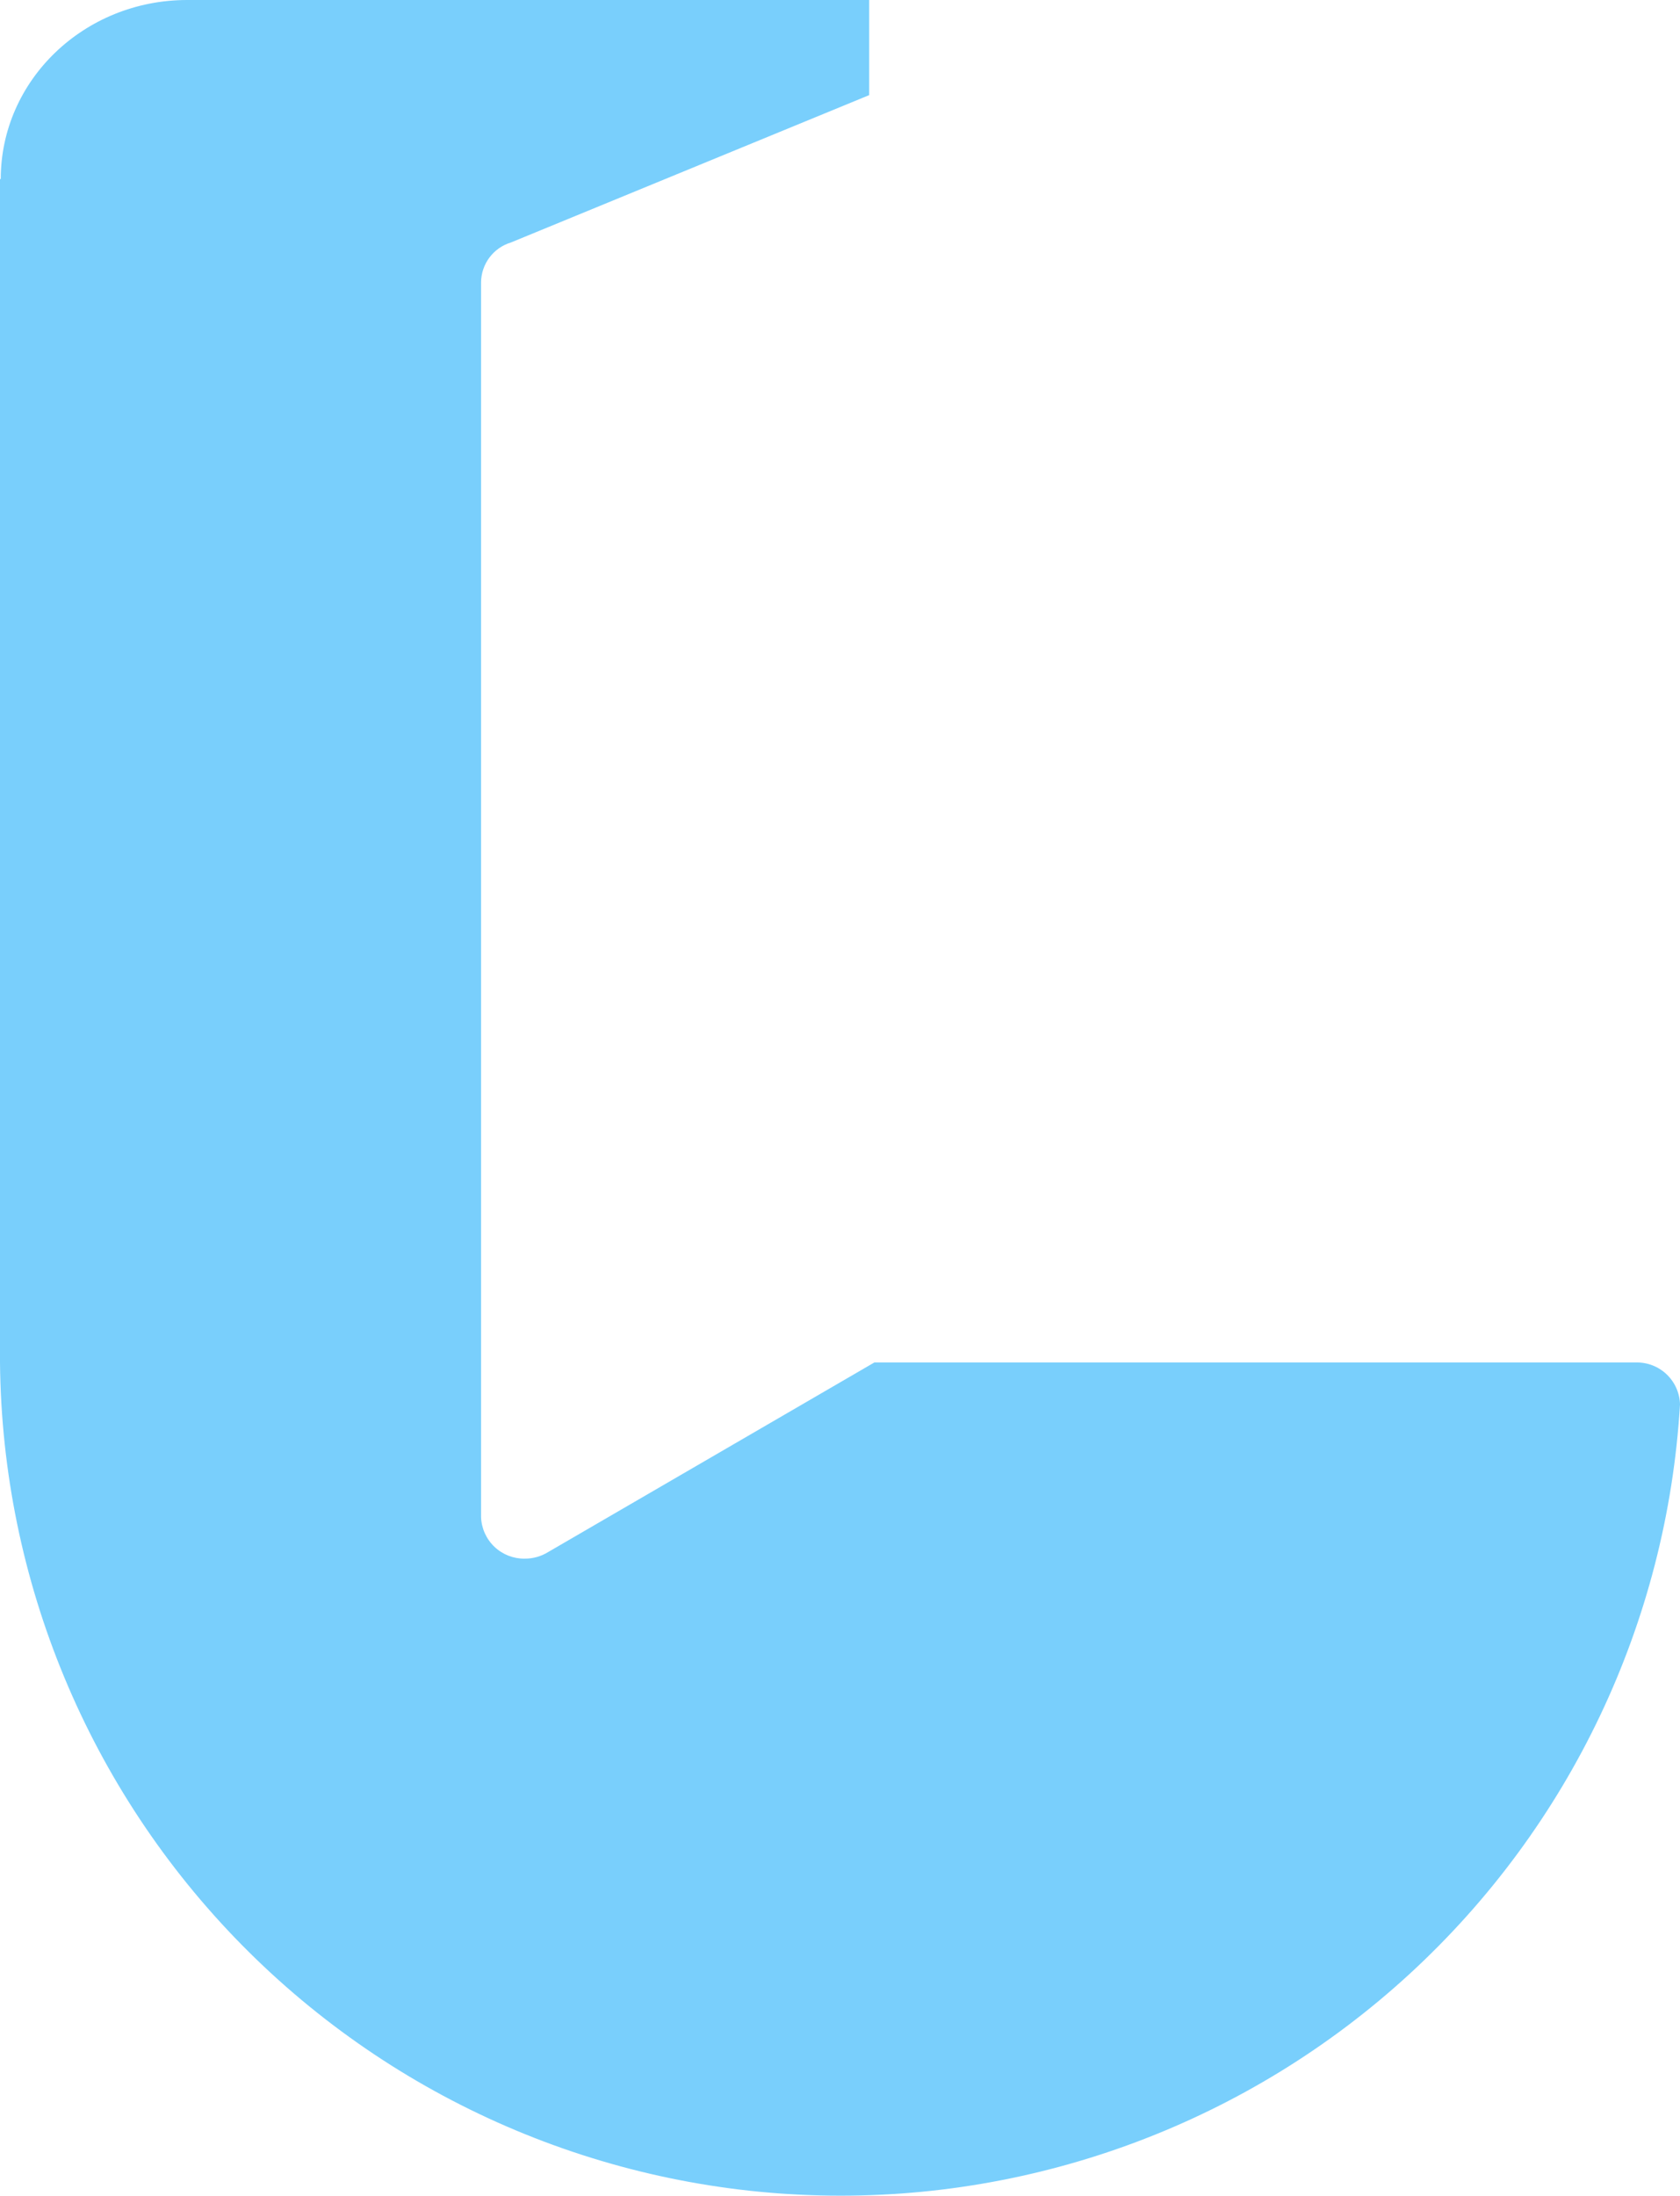 <?xml version="1.0" encoding="UTF-8"?> <svg xmlns="http://www.w3.org/2000/svg" width="1360" height="1777" viewBox="0 0 1360 1777" fill="none"> <path d="M707.81 1102.66L444.005 1255.94C438.236 1259.56 431.552 1261.47 424.738 1261.43C415.637 1261.55 406.849 1258.11 400.252 1251.83C393.655 1245.56 389.771 1236.96 389.431 1227.86V228.432C389.51 221.197 391.895 214.177 396.238 208.391C400.581 202.605 406.656 198.355 413.58 196.259L703.626 76.987V0H151.518C68.174 0 0.61 64.868 0.61 144.906H0V1102.66C1.642 1279.15 71.764 1448.09 195.572 1573.86C319.38 1699.63 487.194 1772.39 663.614 1776.79C840.035 1781.19 1011.27 1716.88 1141.19 1597.44C1271.11 1478 1349.56 1312.76 1360 1136.58C1359.75 1127.4 1355.89 1118.7 1349.27 1112.35C1342.64 1106 1333.78 1102.52 1324.61 1102.66H707.374H707.81Z" fill="#79CFFC"></path> </svg> 